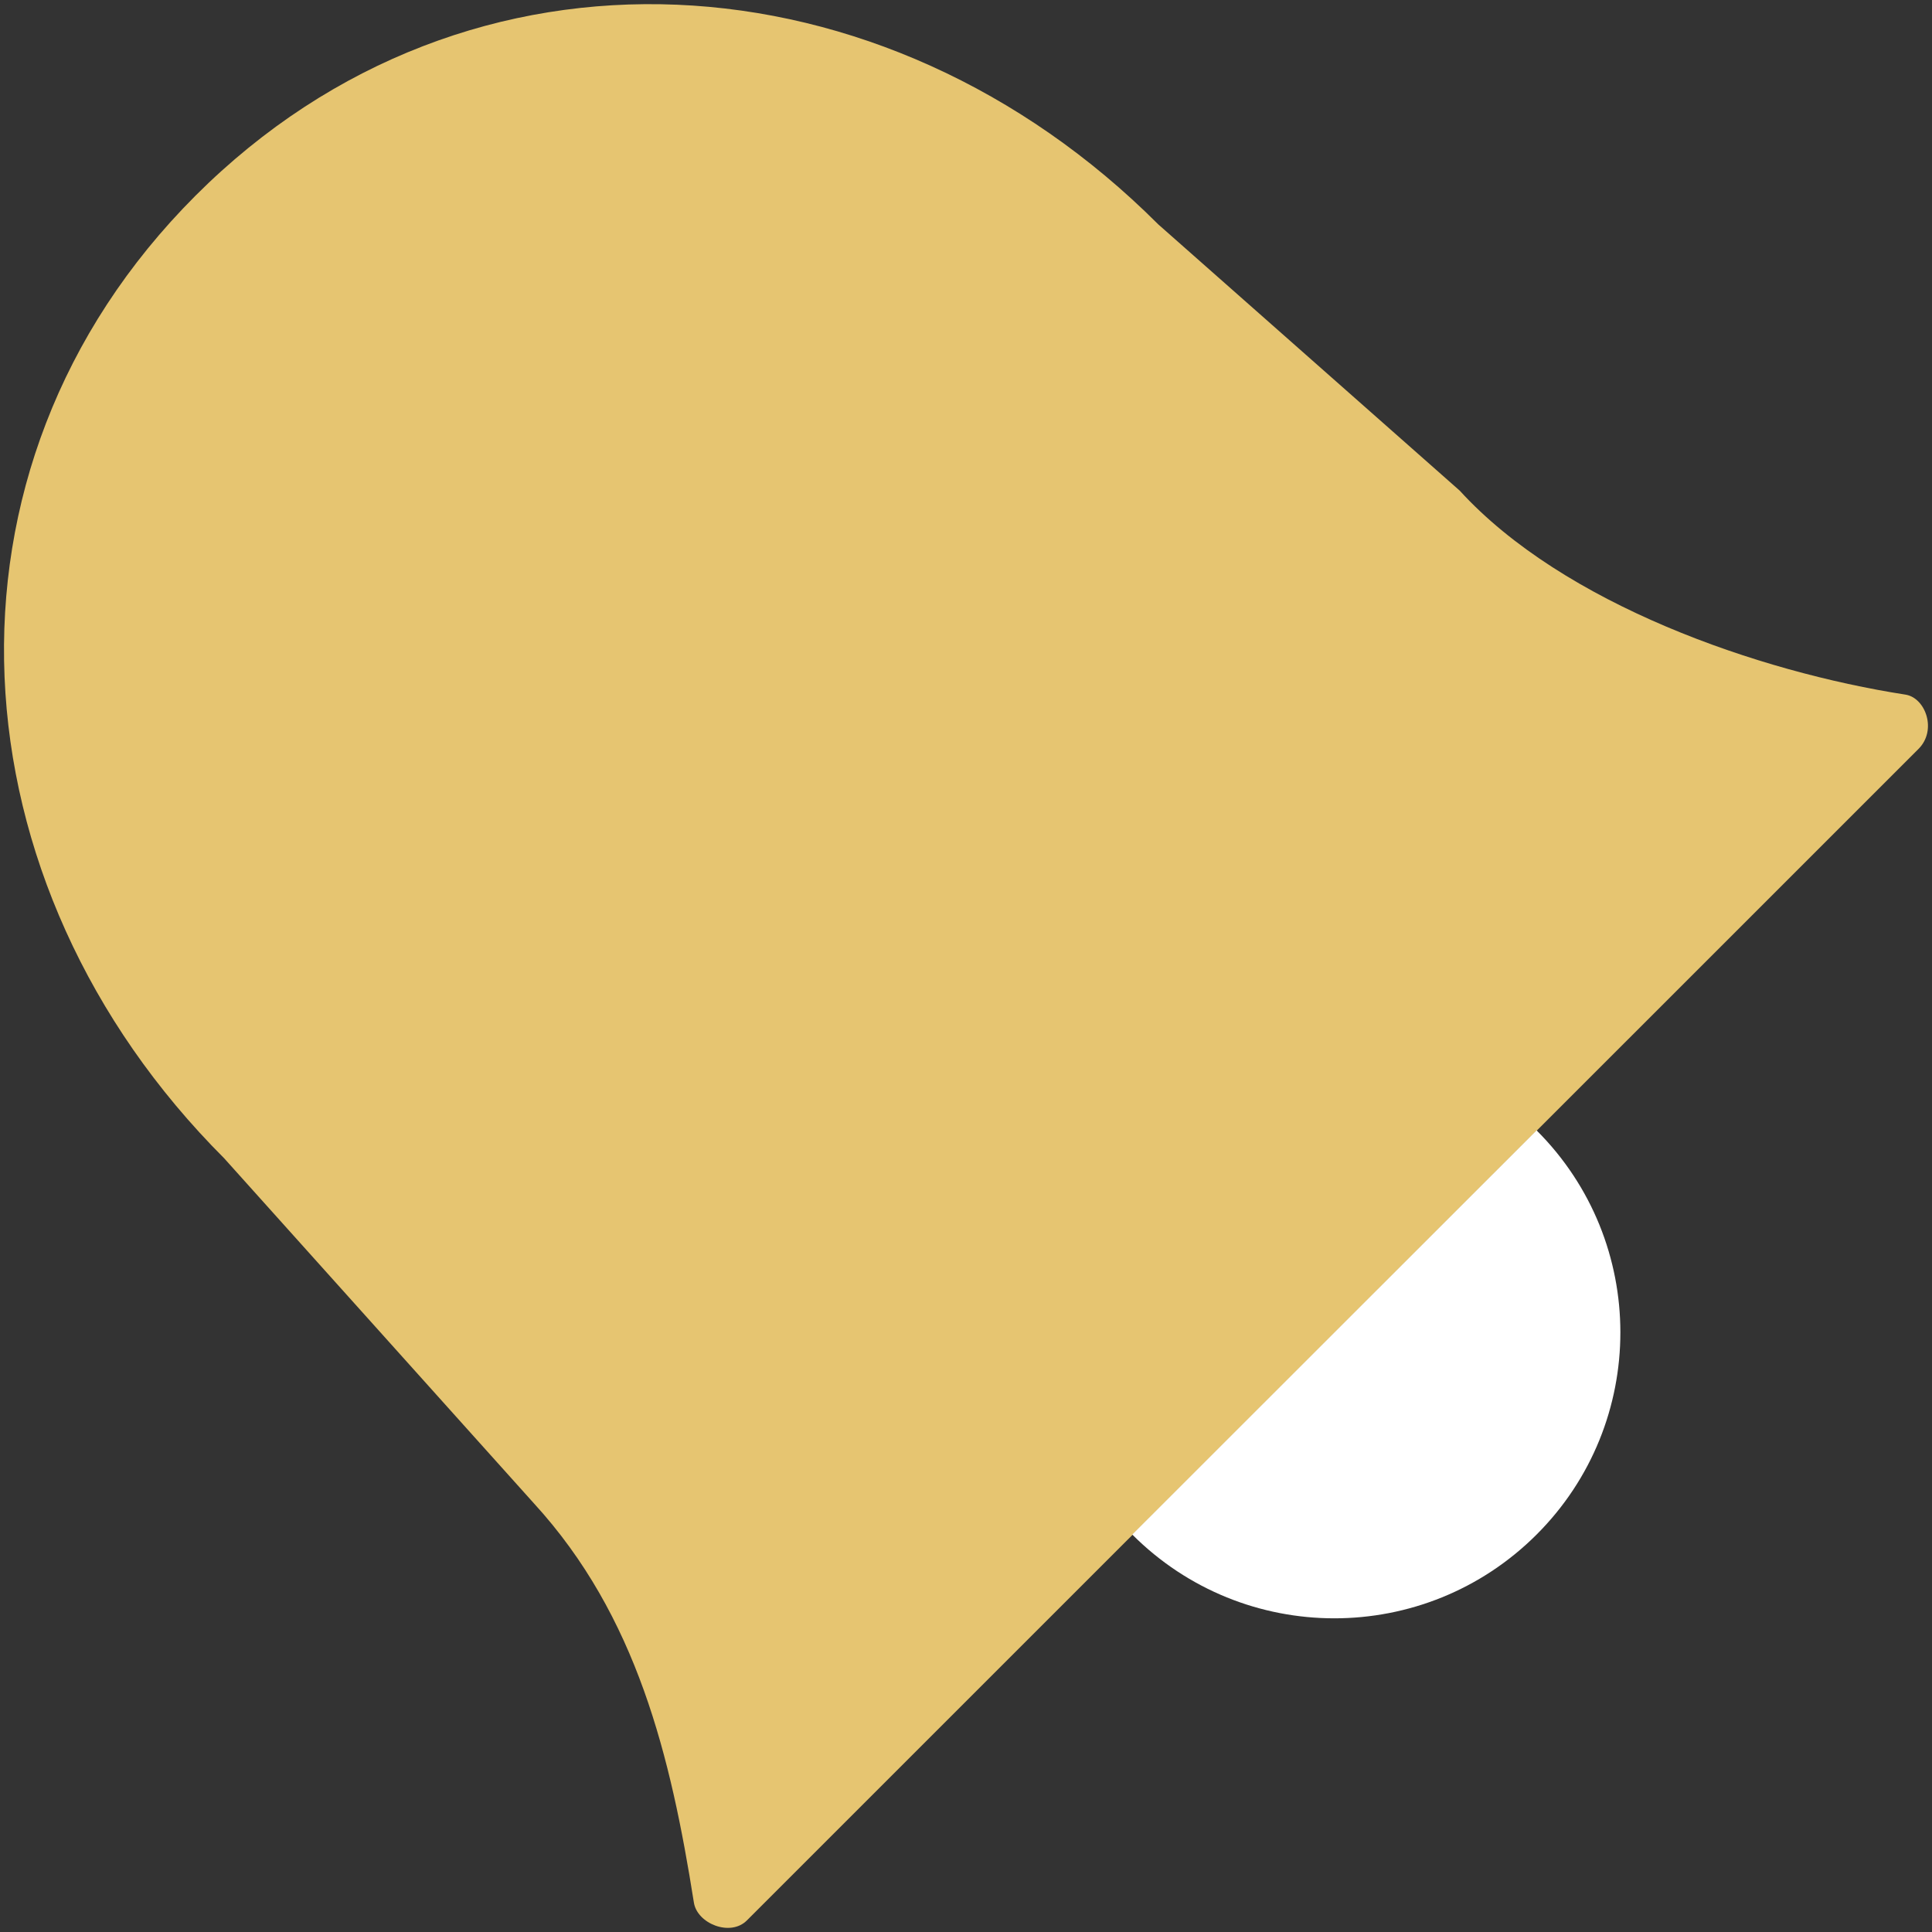 <?xml version="1.0" encoding="iso-8859-1"?>
<!-- Generator: Adobe Illustrator 17.0.1, SVG Export Plug-In . SVG Version: 6.00 Build 0)  -->
<!DOCTYPE svg PUBLIC "-//W3C//DTD SVG 1.1//EN" "http://www.w3.org/Graphics/SVG/1.1/DTD/svg11.dtd">
<svg version="1.1" id="Layer_1" xmlns="http://www.w3.org/2000/svg" xmlns:xlink="http://www.w3.org/1999/xlink" x="0px" y="0px"
	 width="32px" height="32px" viewBox="0 0 32 32" style="enable-background:new 0 0 32 32;" xml:space="preserve">
<rect x="0" y="0" width="32" height="32" fill="#333333" stroke="none"/>
<g id="icon-lock-alarm">
	<rect id="icon-lock-alarm_1_" style="opacity:0;fill:#FFFFFF;" width="32" height="32"/>
	<g>
		<path style="fill:#E6C571;" d="M31.56,11.505c-2.437-0.378-5.666-1.499-7.383-3.379l-4.994-4.411
			C14.651-0.817,7.774-1.293,3.239,3.24c-4.534,4.536-4.06,11.411,0.474,15.945l5.131,5.716c1.706,1.864,2.266,4.191,2.649,6.612
			c0.055,0.349,0.604,0.569,0.877,0.296c0.274-0.274,19.096-19.094,19.406-19.404C32.088,12.094,31.893,11.557,31.56,11.505z"/>
		<path style="fill:#FFFFFF;" d="M18.754,25.417c1.848,1.85,4.845,1.85,6.697,0c1.85-1.848,1.85-4.848,0-6.694L18.754,25.417z"/>
	</g>
</g>
</svg>
